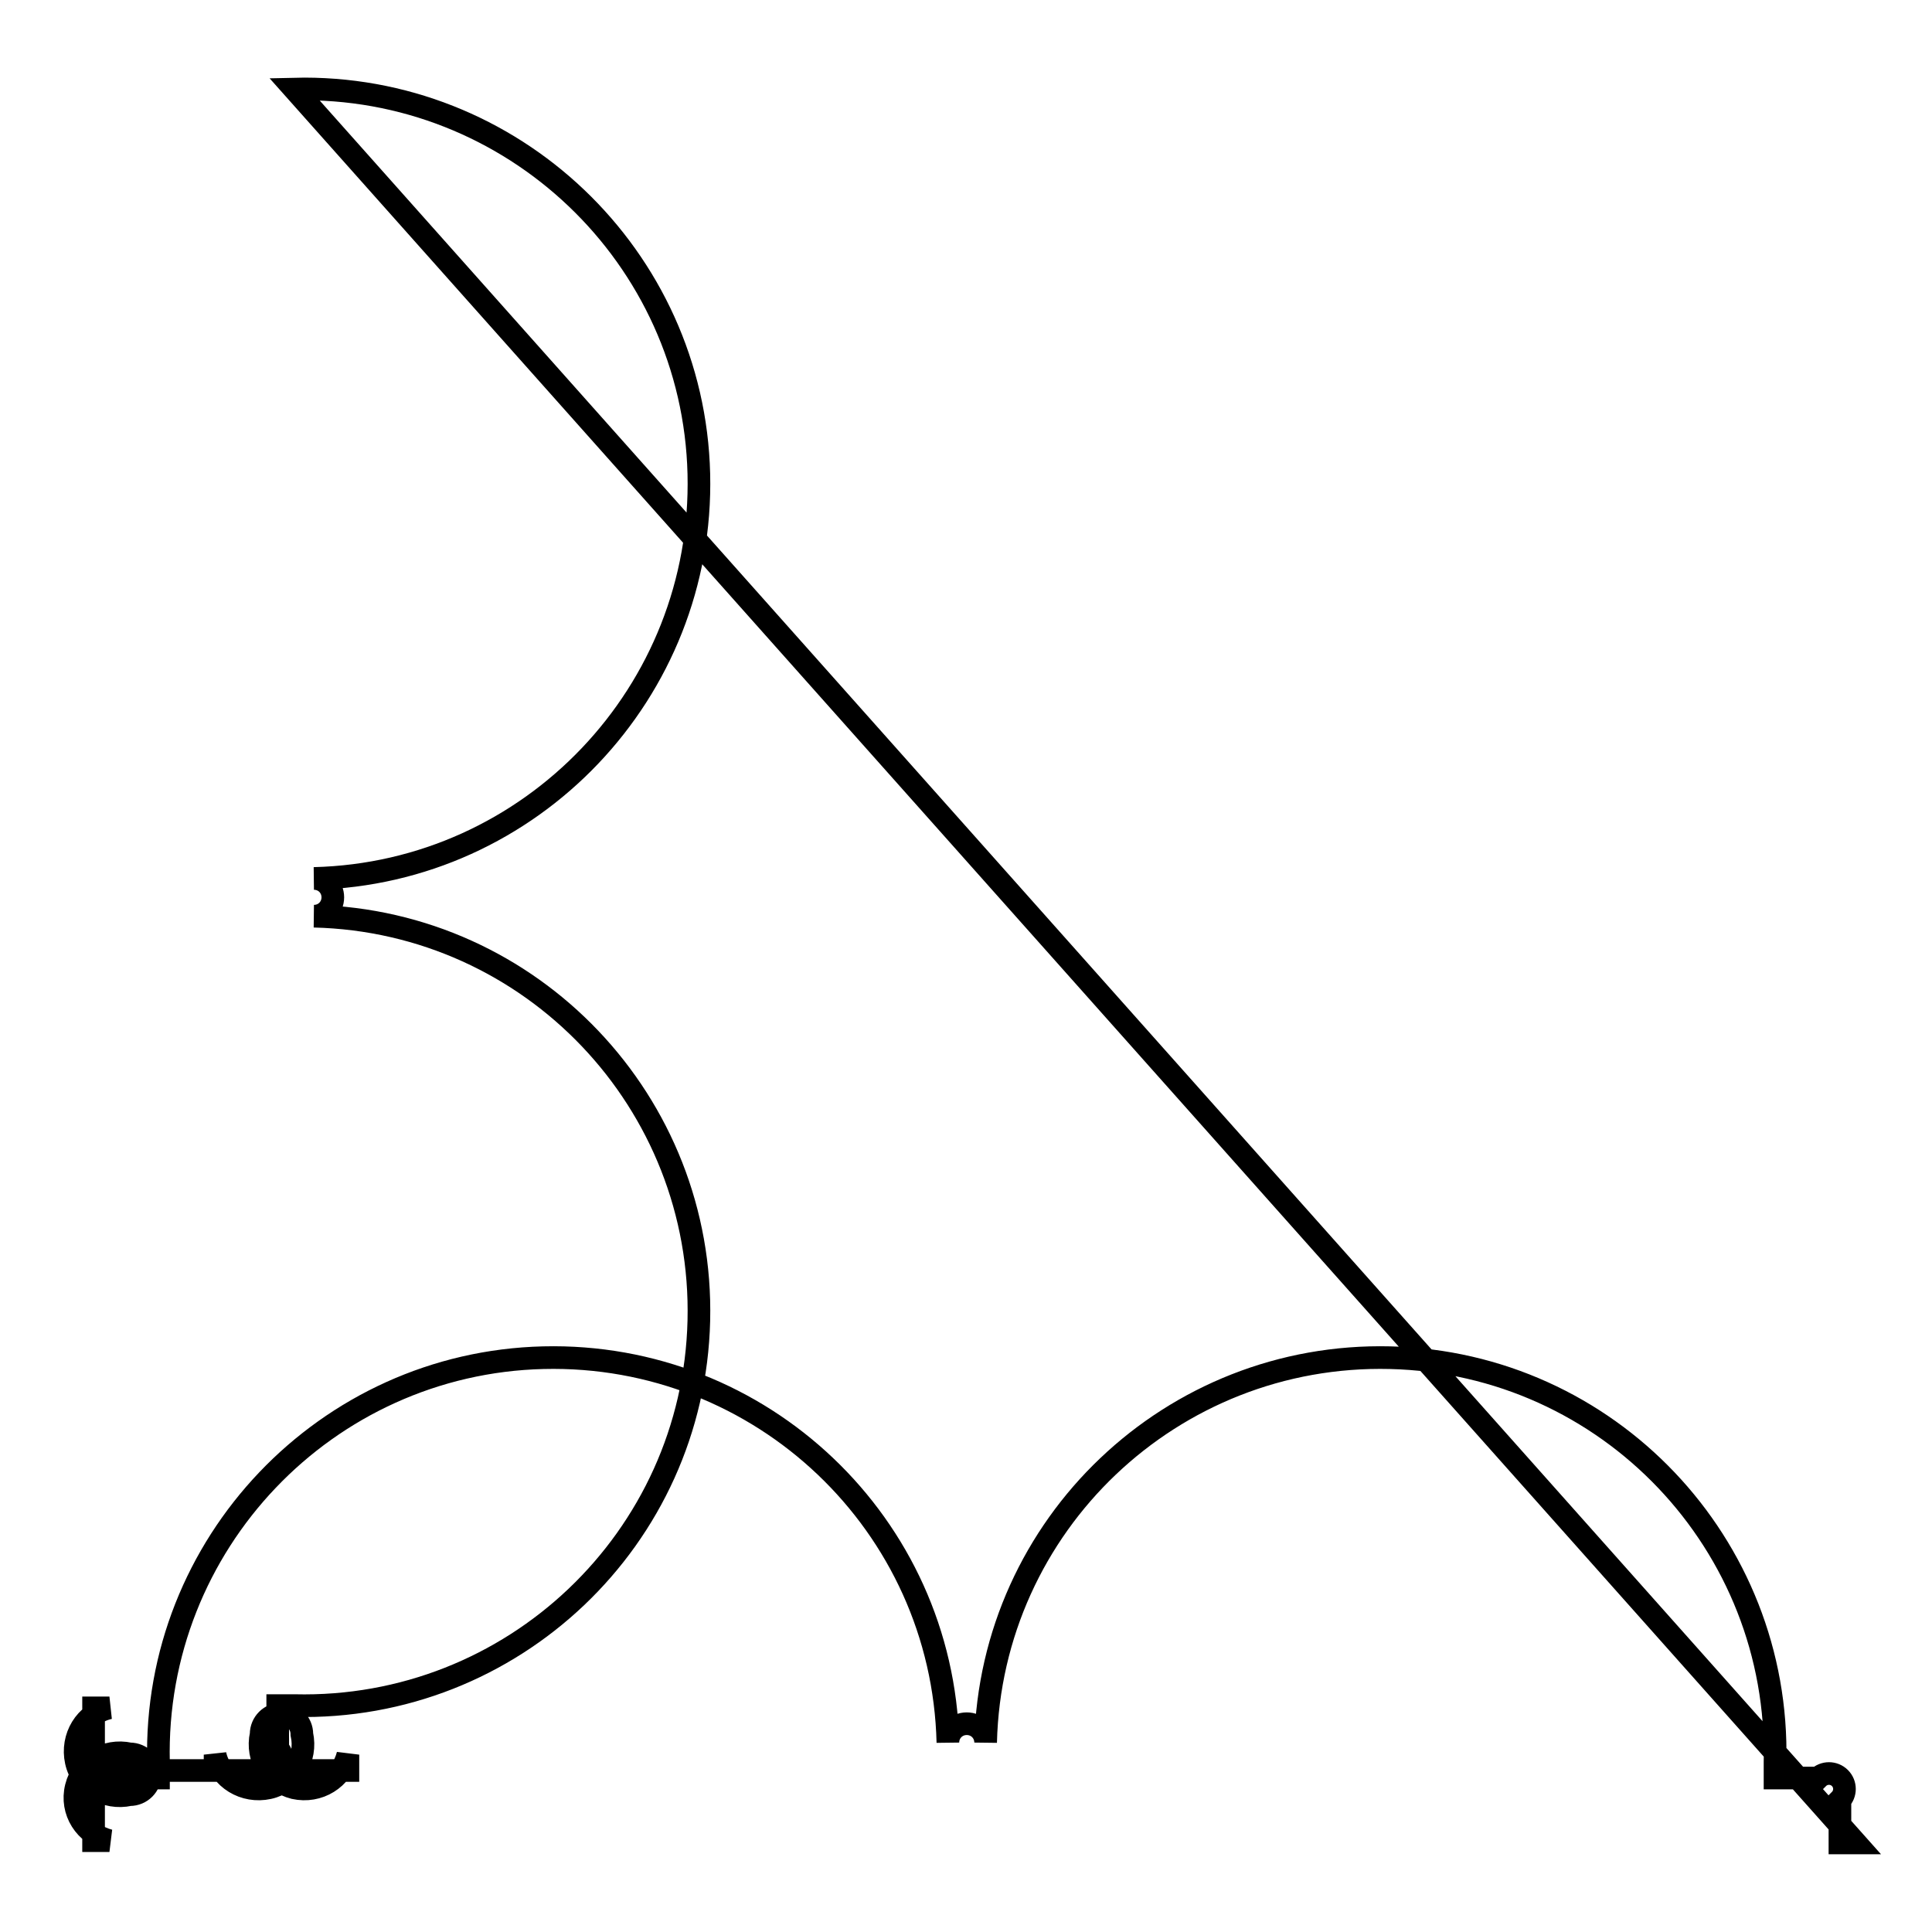 <?xml version="1.0" encoding="utf-8"?>
<!-- Svg Vector Icons : http://www.onlinewebfonts.com/icon -->
<!DOCTYPE svg PUBLIC "-//W3C//DTD SVG 1.1//EN" "http://www.w3.org/Graphics/SVG/1.1/DTD/svg11.dtd">
<svg version="1.1" xmlns="http://www.w3.org/2000/svg" xmlns:xlink="http://www.w3.org/1999/xlink" x="0px" y="0px" viewBox="0 0 256 256" enable-background="new 0 0 256 256" xml:space="preserve">
<g><g><path stroke-width="3" fill-opacity="0" stroke="#000000"  d="M39,11.8c28.9-0.7,52.9,22.2,53.6,51c0.7,28.9-22.2,52.9-51,53.6c1.4,0,2.5,1.1,2.5,2.5c0,1.4-1.1,2.5-2.5,2.5c28.9,0.7,51.7,24.7,51,53.6c-0.7,28.9-24.7,51.7-53.6,51l0,0h-2.2v5.7c0.8,0.8,0.8,2.1,0,2.9c-0.8,0.8-2.1,0.8-2.9,0h-5.4v-2.1c0.7,3.2,3.9,5.1,7.1,4.4c3.2-0.7,5.1-3.9,4.4-7.1c0-1.5-1.2-2.7-2.7-2.7s-2.7,1.2-2.7,2.7c-0.7,3.2,1.2,6.3,4.4,7.1c3.2,0.7,6.3-1.2,7.1-4.4v2.1H15.3c-0.8,0.8-2.1,0.8-2.9,0s-0.8-2.1,0-2.9v-5.4h2.1c-3.2,0.7-5.1,3.9-4.4,7.1c0.7,3.2,3.9,5.1,7.1,4.4l0,0c1.5,0,2.7-1.2,2.7-2.7c0-1.5-1.2-2.7-2.7-2.7c-3.2-0.7-6.3,1.2-7.1,4.4c-0.8,3.2,1.2,6.3,4.4,7.1h-2.1v-5.4c-0.8-0.8-0.8-2.1,0-2.9s2.1-0.8,2.9,0H21v-2.1c-0.7-28.9,22.2-52.9,51-53.6c28.9-0.7,52.9,22.1,53.6,51c0-1.4,1.1-2.5,2.5-2.5s2.5,1.1,2.5,2.5l0,0c0.7-28.9,24.7-51.7,53.6-51c28.9,0.7,51.7,24.7,51,53.6l0,0v2.1h5.7c0.8-0.8,2.1-0.8,2.9,0s0.8,2.1,0,2.9v5.7h2.1L39,11.8z"/></g></g>
</svg>